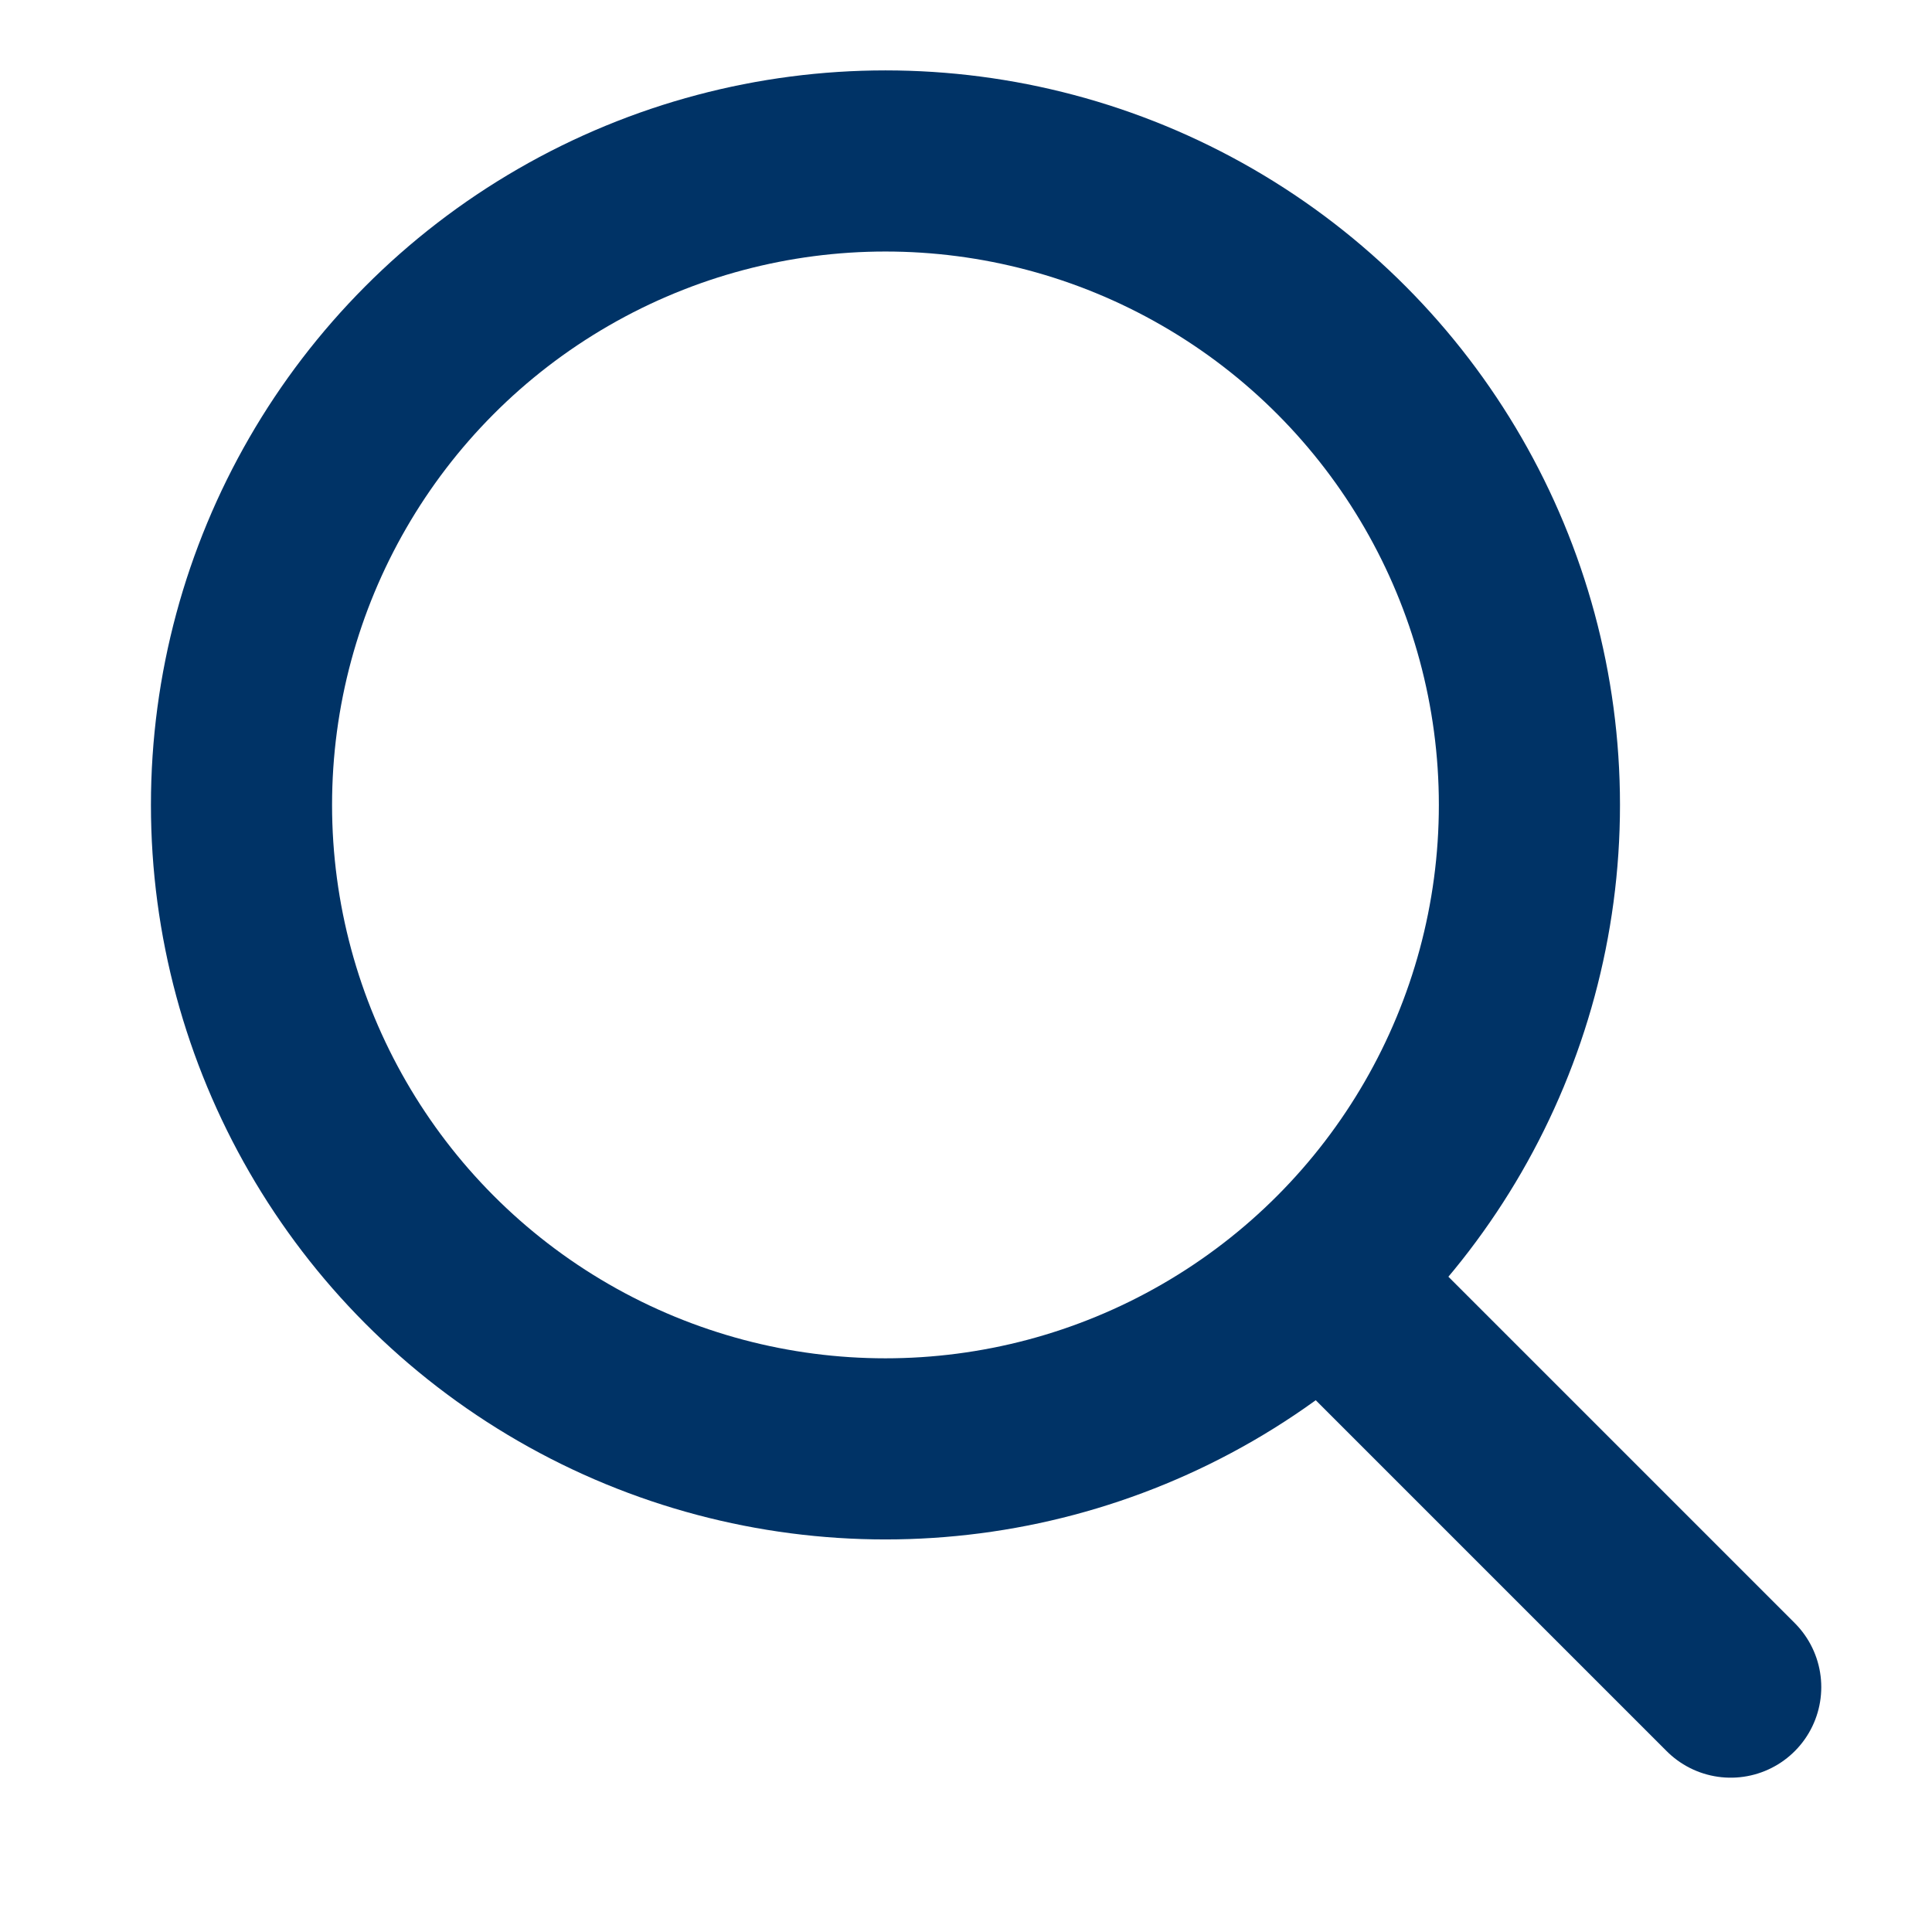 <svg width="16" height="16" viewBox="0 0 16 16" fill="none" xmlns="http://www.w3.org/2000/svg">
<circle cx="7.333" cy="6.666" r="5.333" stroke="#003366" stroke-width="1.5" stroke-linecap="round" stroke-linejoin="round"/>
<path d="M11 10.639L14.333 13.972" stroke="#003366" stroke-width="1.5" stroke-linecap="round" stroke-linejoin="round"/>
</svg>
